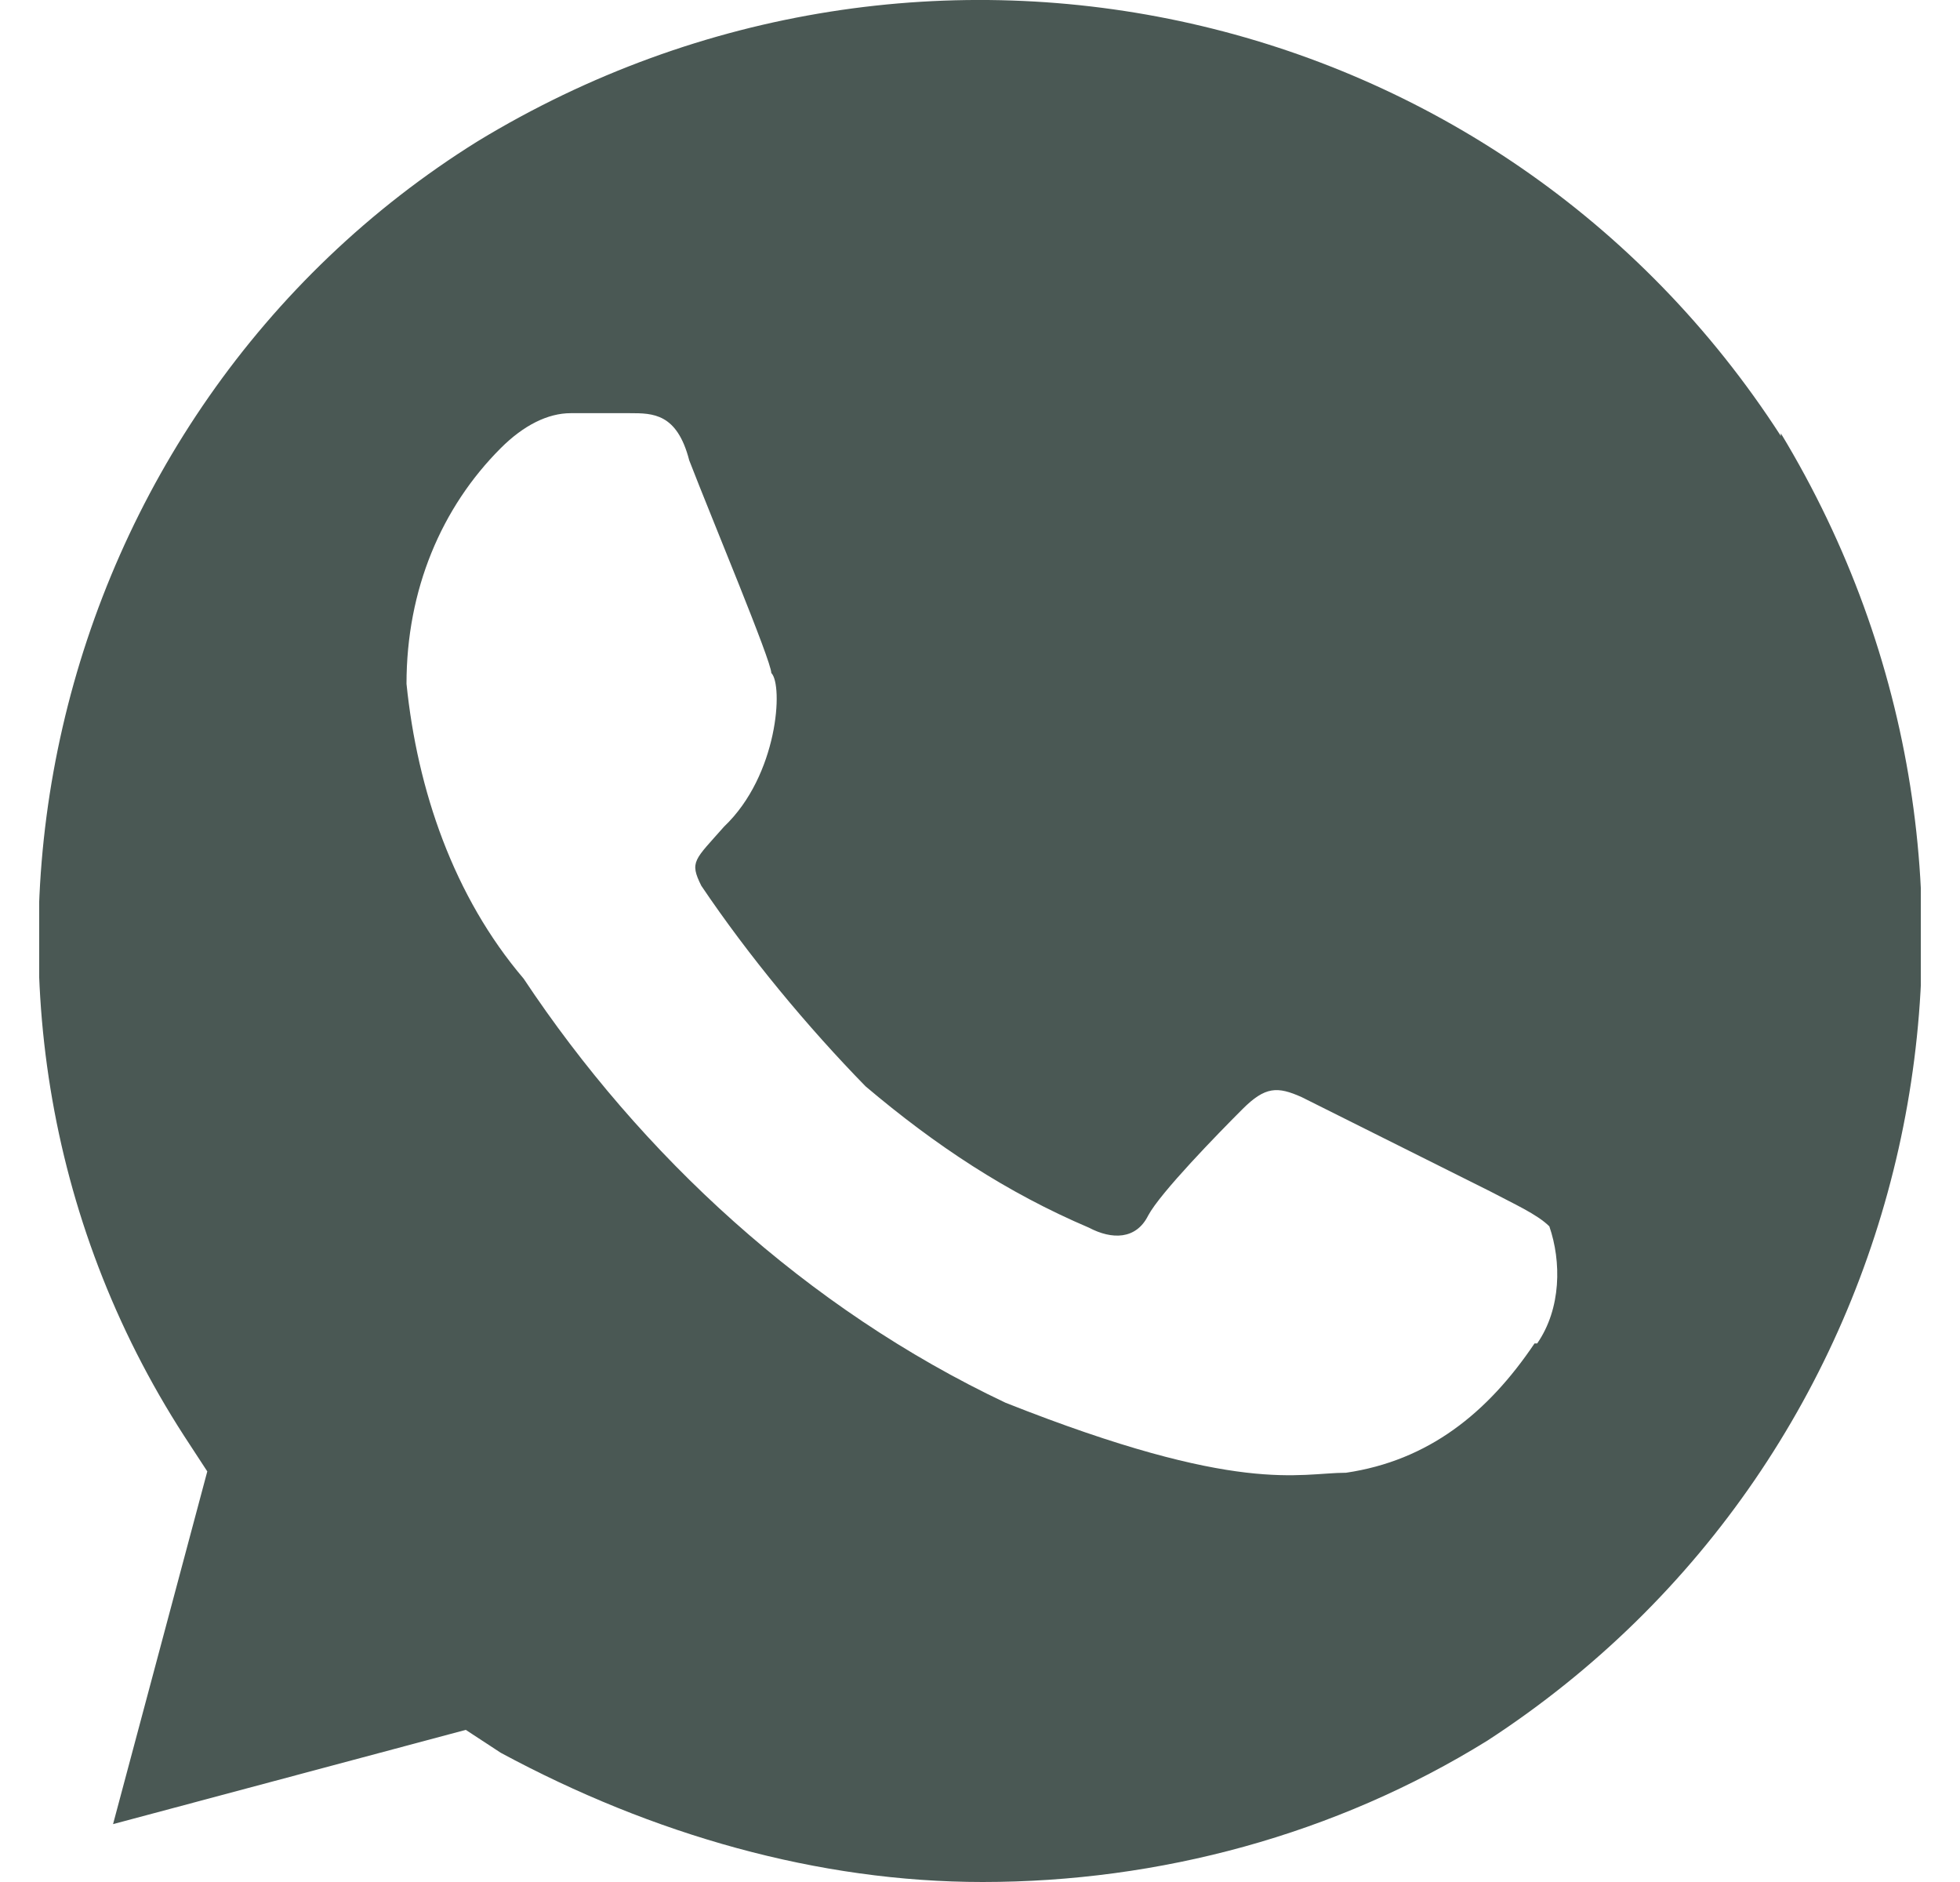 <?xml version="1.0" encoding="UTF-8"?> <svg xmlns="http://www.w3.org/2000/svg" width="25" height="24" viewBox="0 0 25 24" fill="none"><g clip-path="url(#clip0_1077_2606)"><path d="M22.715 5.56C19.127 -0.002 11.778 -1.651 6.095 1.8C0.55 5.251 -1.236 12.771 2.352 18.317L2.644 18.764L1.442 23.262L5.941 22.06L6.387 22.352C8.327 23.399 10.439 24 12.534 24C14.783 24 17.032 23.399 18.972 22.197C24.517 18.592 26.166 11.226 22.715 5.526V5.56ZM19.573 17.132C18.972 18.025 18.216 18.626 17.169 18.781C16.568 18.781 15.813 19.073 12.825 17.888C10.284 16.686 8.173 14.729 6.679 12.48C5.786 11.432 5.323 10.076 5.185 8.72C5.185 7.518 5.632 6.47 6.387 5.715C6.679 5.423 6.988 5.269 7.28 5.269H8.035C8.327 5.269 8.636 5.269 8.791 5.87C9.083 6.625 9.838 8.428 9.838 8.582C9.993 8.737 9.924 9.887 9.237 10.54C8.859 10.969 8.791 10.986 8.945 11.295C9.546 12.188 10.302 13.098 11.04 13.853C11.933 14.609 12.843 15.21 13.89 15.656C14.182 15.81 14.491 15.81 14.645 15.501C14.8 15.21 15.538 14.454 15.847 14.145C16.139 13.853 16.294 13.853 16.603 13.991L19.006 15.192C19.298 15.347 19.607 15.484 19.762 15.639C19.916 16.085 19.916 16.686 19.607 17.132H19.573Z" fill="#4A5854"></path></g><defs><clipPath id="clip0_1077_2606"><rect width="24" height="24" fill="white" transform="translate(0.5)"></rect></clipPath></defs></svg> 